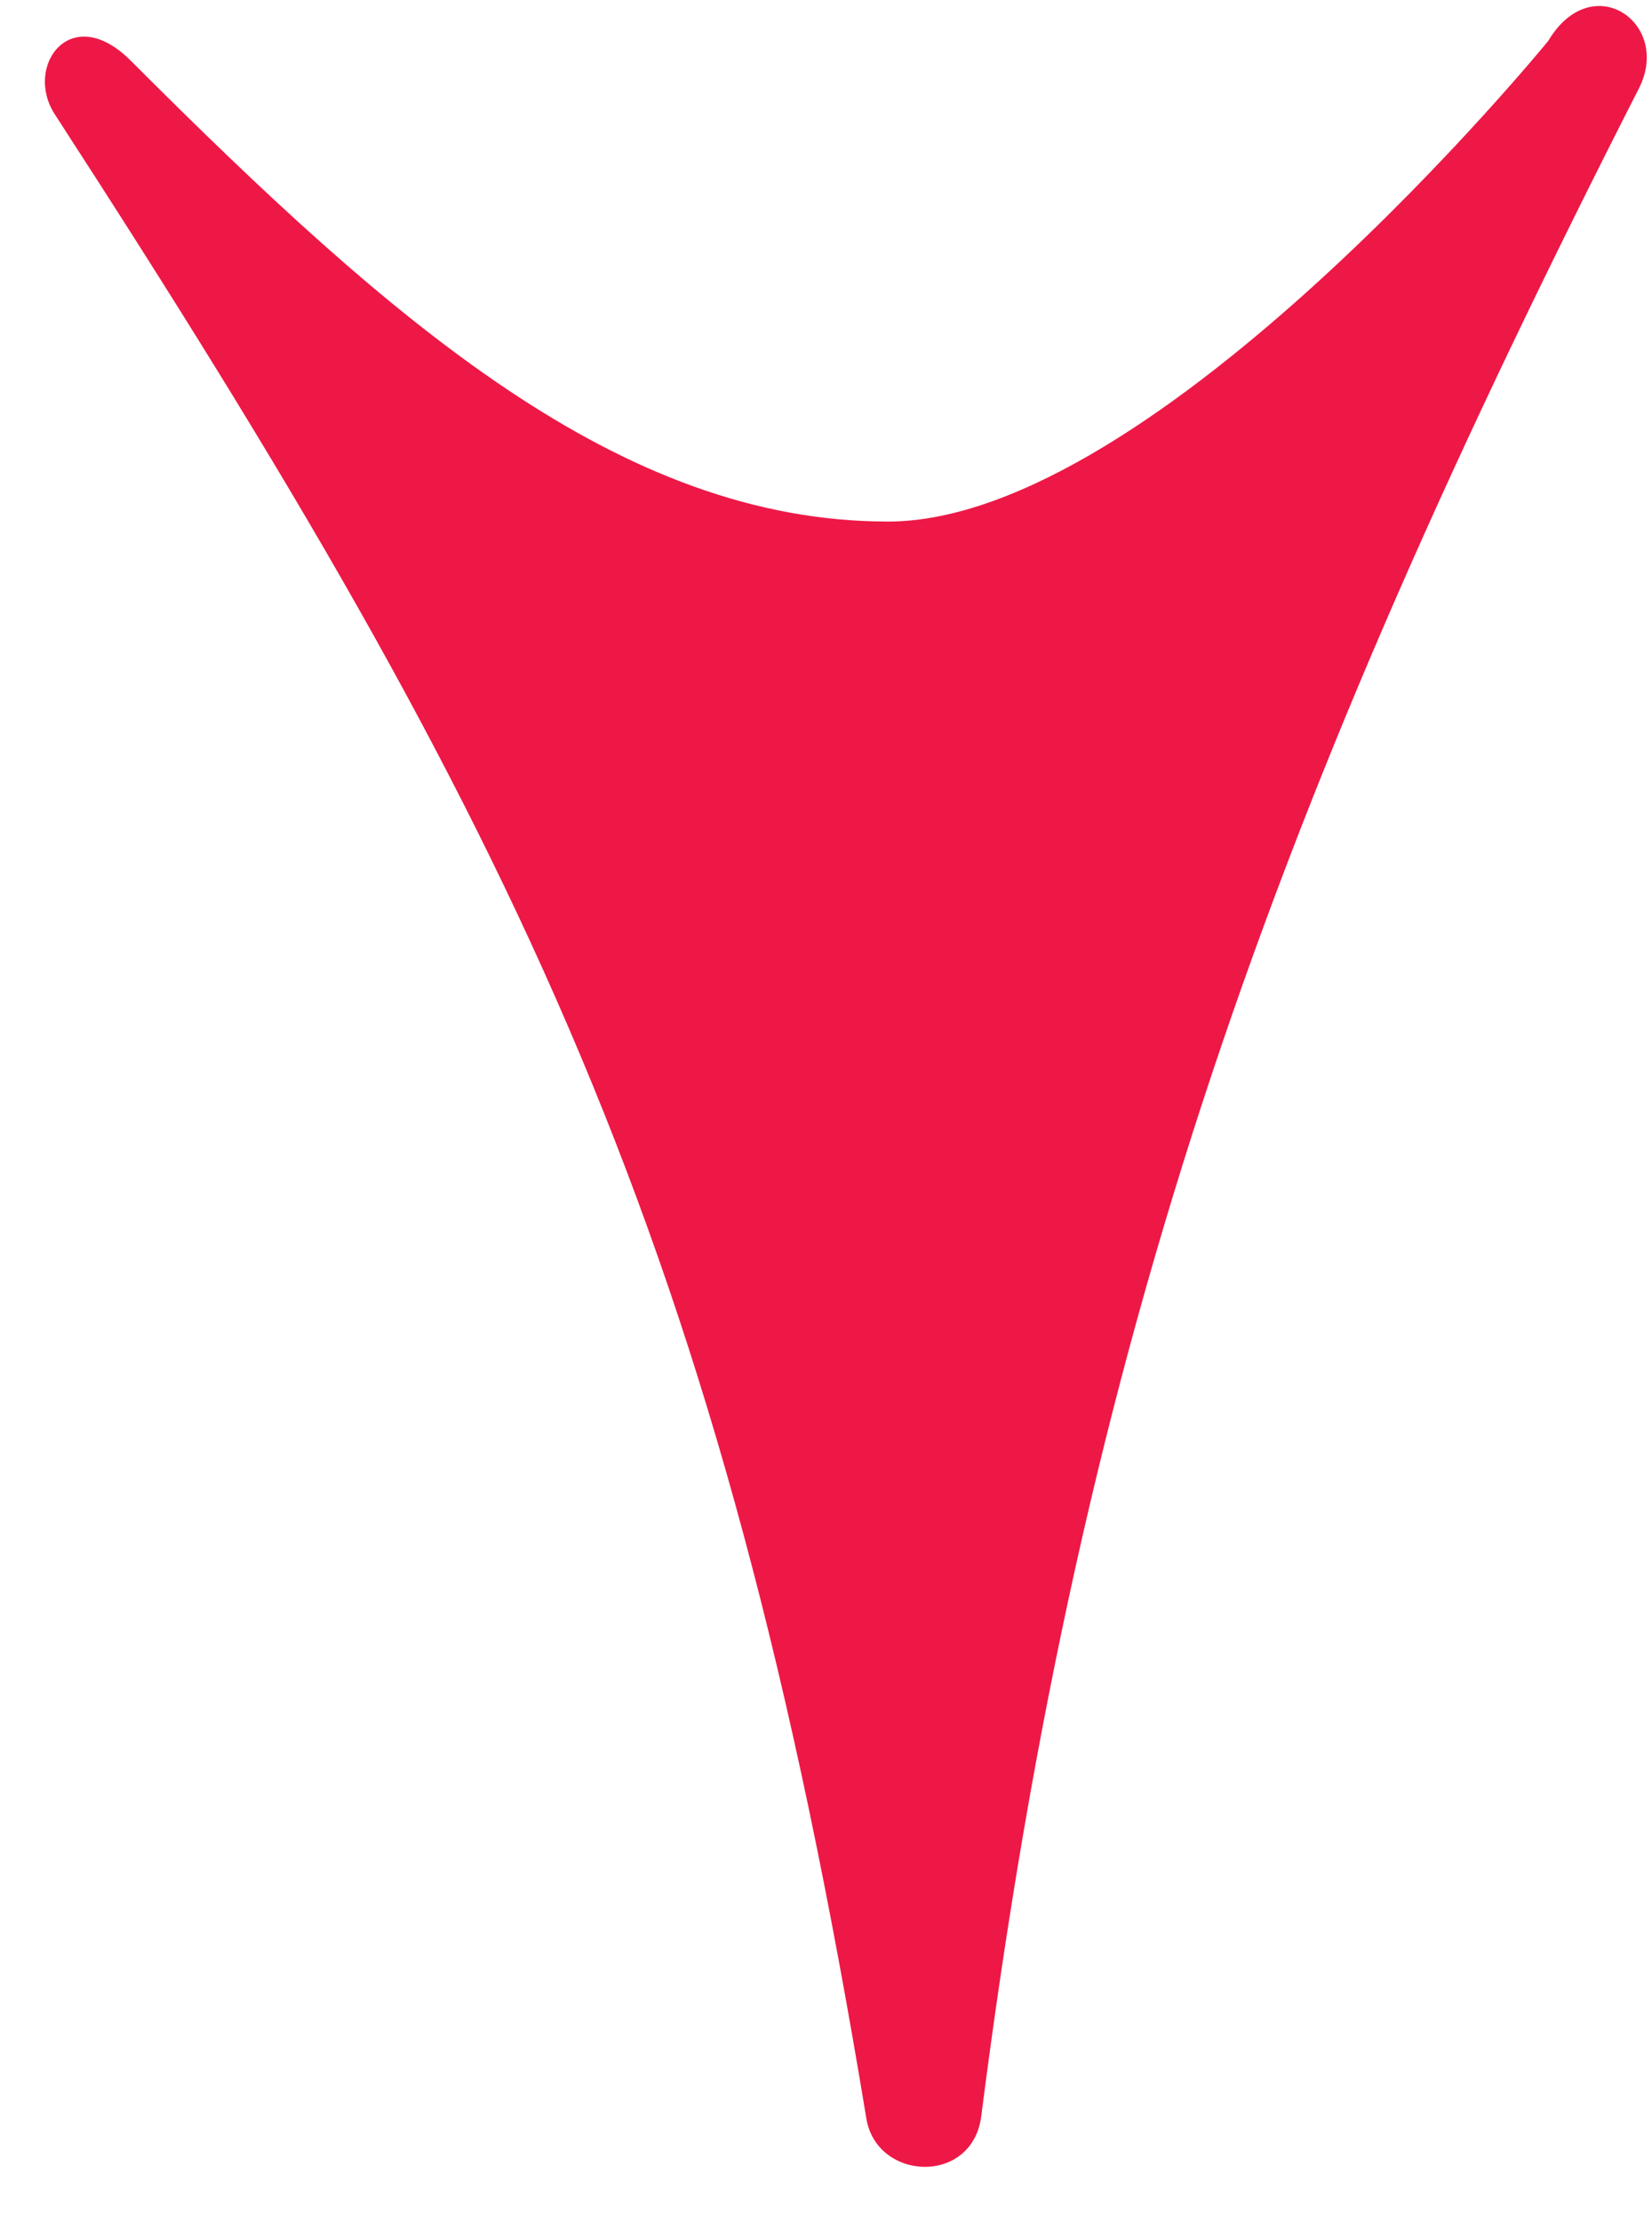 <svg width="29" height="39" viewBox="0 0 29 39" fill="none" xmlns="http://www.w3.org/2000/svg">
<path d="M17.225 37.144C18.992 23.311 22.419 14.02 28.77 1.552C29.354 0.406 27.947 -0.574 27.178 0.719C27.178 0.719 20.294 9.154 15.588 9.154C10.882 9.154 6.889 5.66 2.294 1.064C1.241 0.011 0.416 1.164 0.961 2.005C9.111 14.576 12.66 21.747 15.202 37.144C15.355 38.286 17.069 38.367 17.225 37.144Z" fill="#ED1846"/>
</svg>
